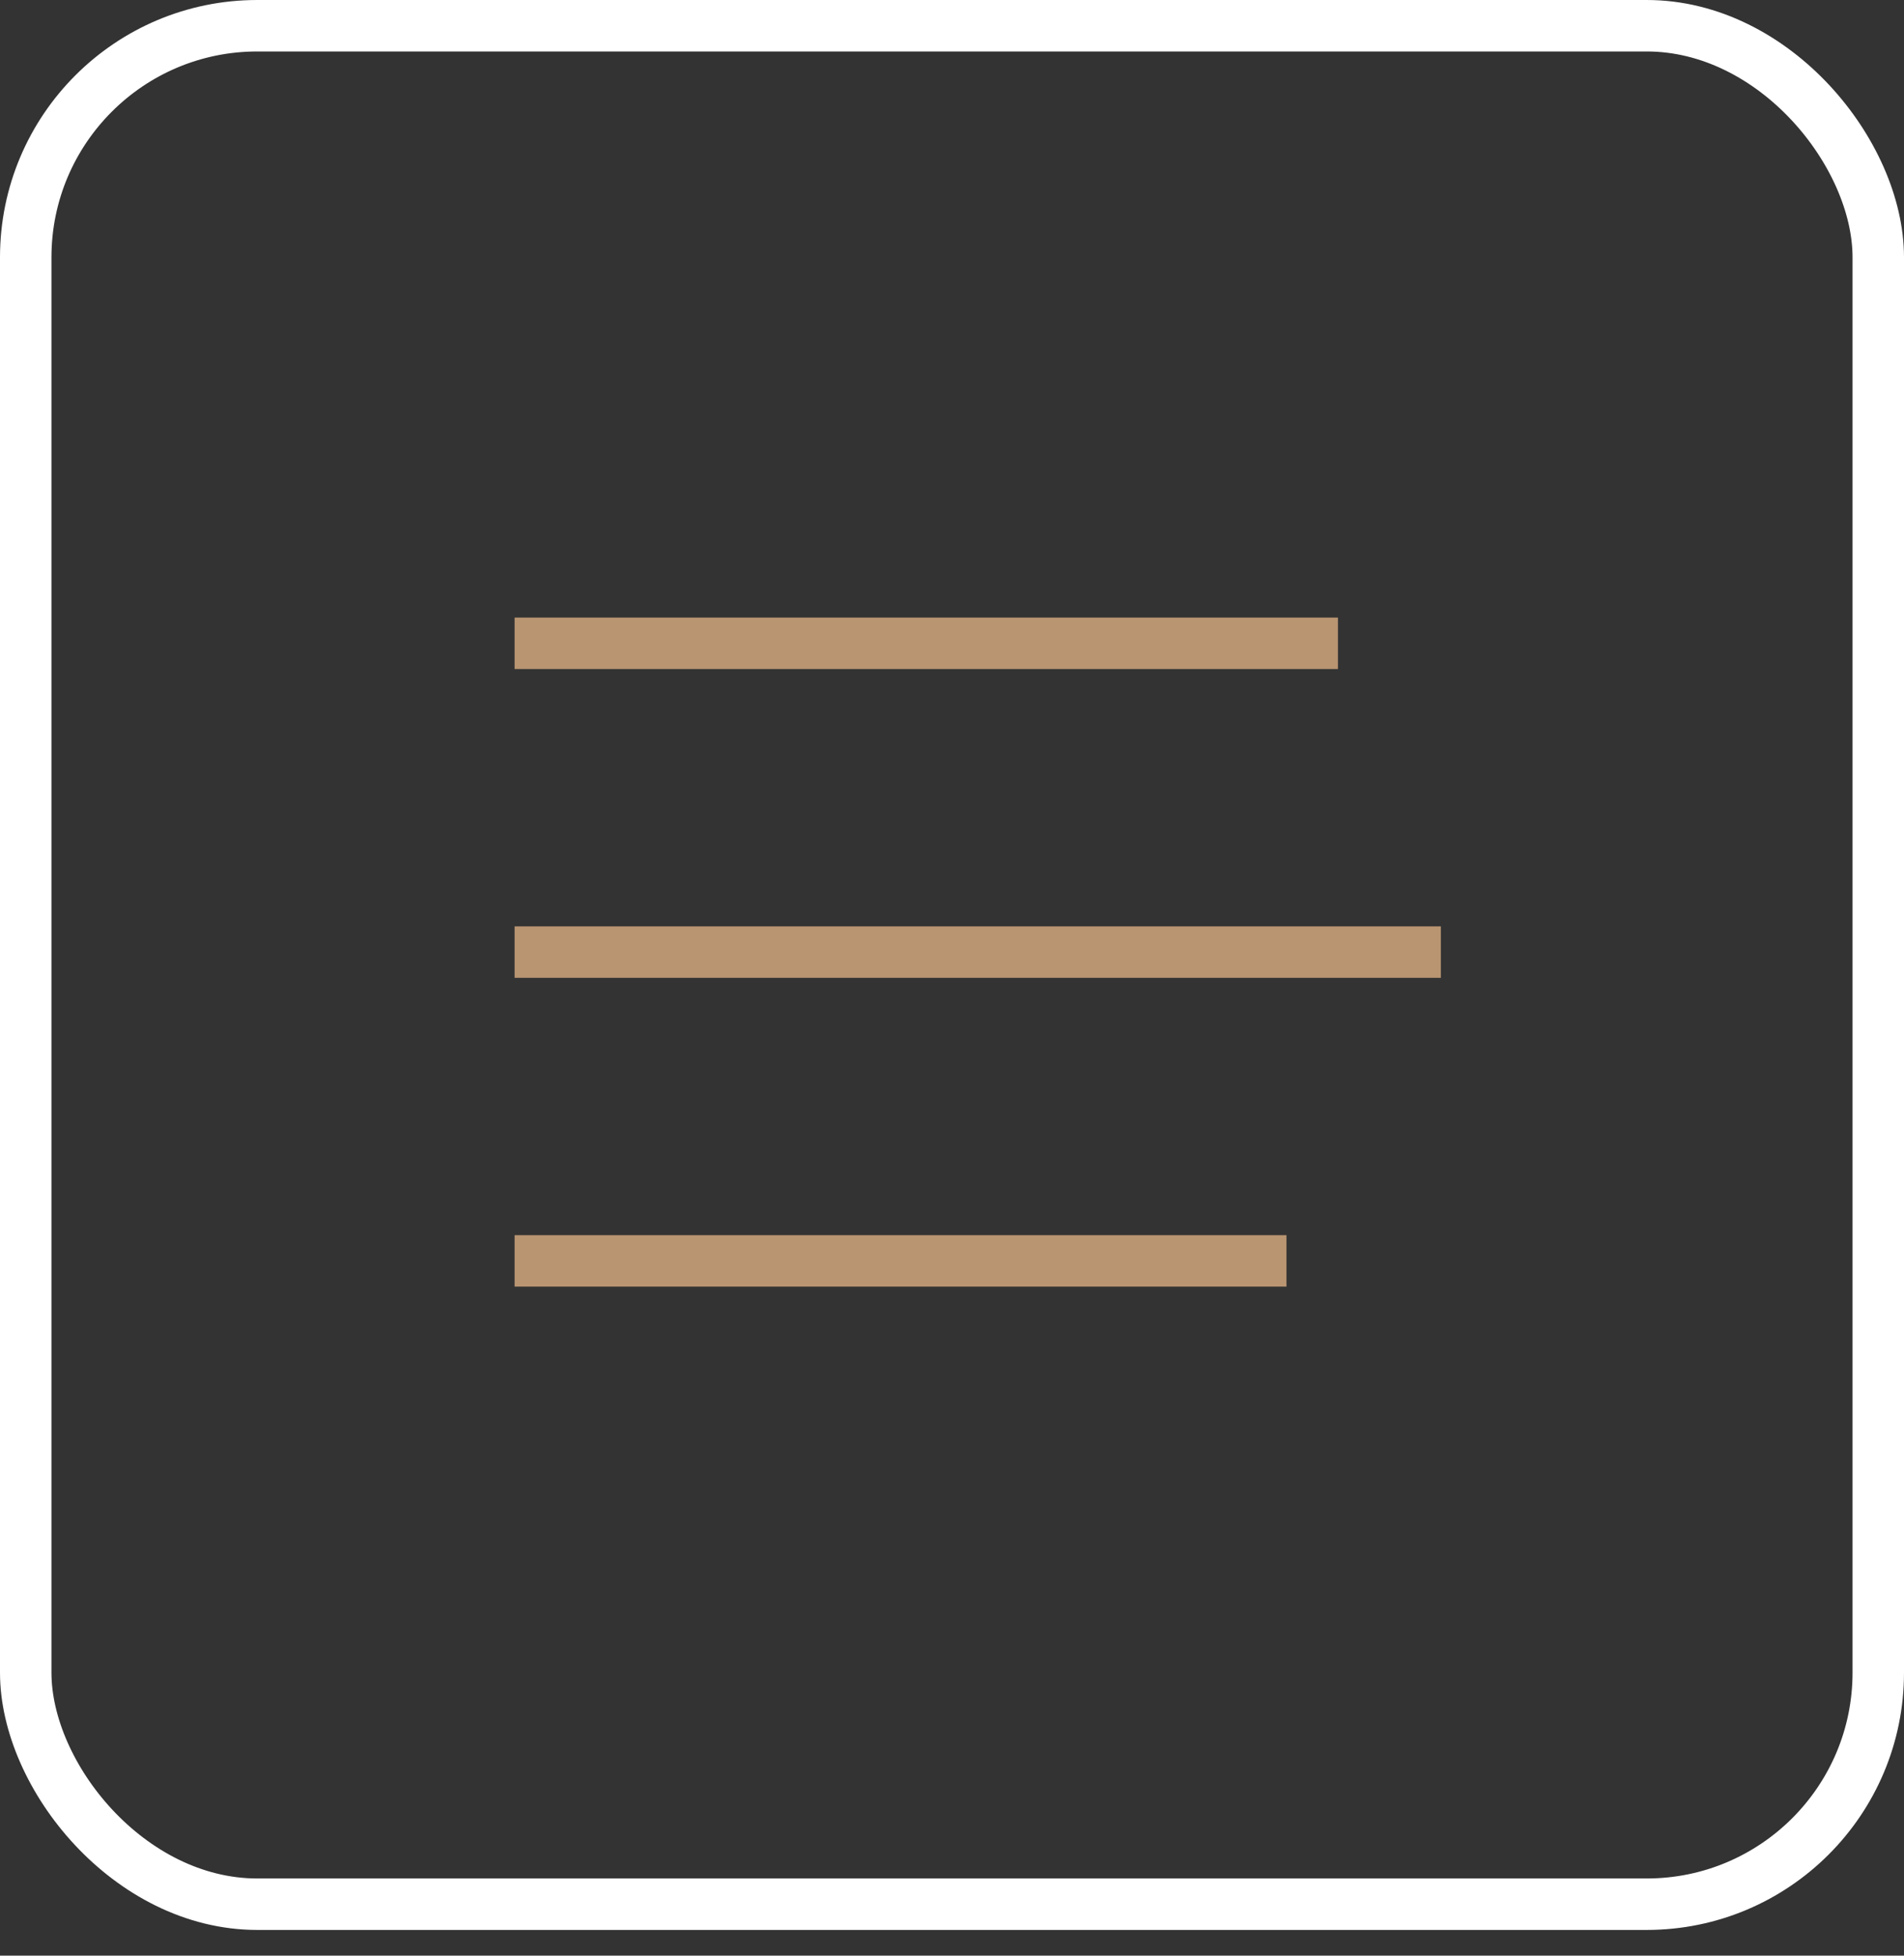 <?xml version="1.0" encoding="UTF-8"?> <svg xmlns="http://www.w3.org/2000/svg" width="37" height="38" viewBox="0 0 37 38" fill="none"><rect x="0" y="0" width="37" height="38" fill="#333333" stroke="none"/><rect x="0.5" y="0.5" width="36" height="36.5" rx="4.5" stroke="white"></rect><line x1="10" y1="18.5" x2="28" y2="18.5" stroke="#B99572"></line><line x1="10" y1="12.5" x2="26" y2="12.5" stroke="#B99572"></line><line x1="10" y1="24.5" x2="25" y2="24.5" stroke="#B99572"></line></svg> 